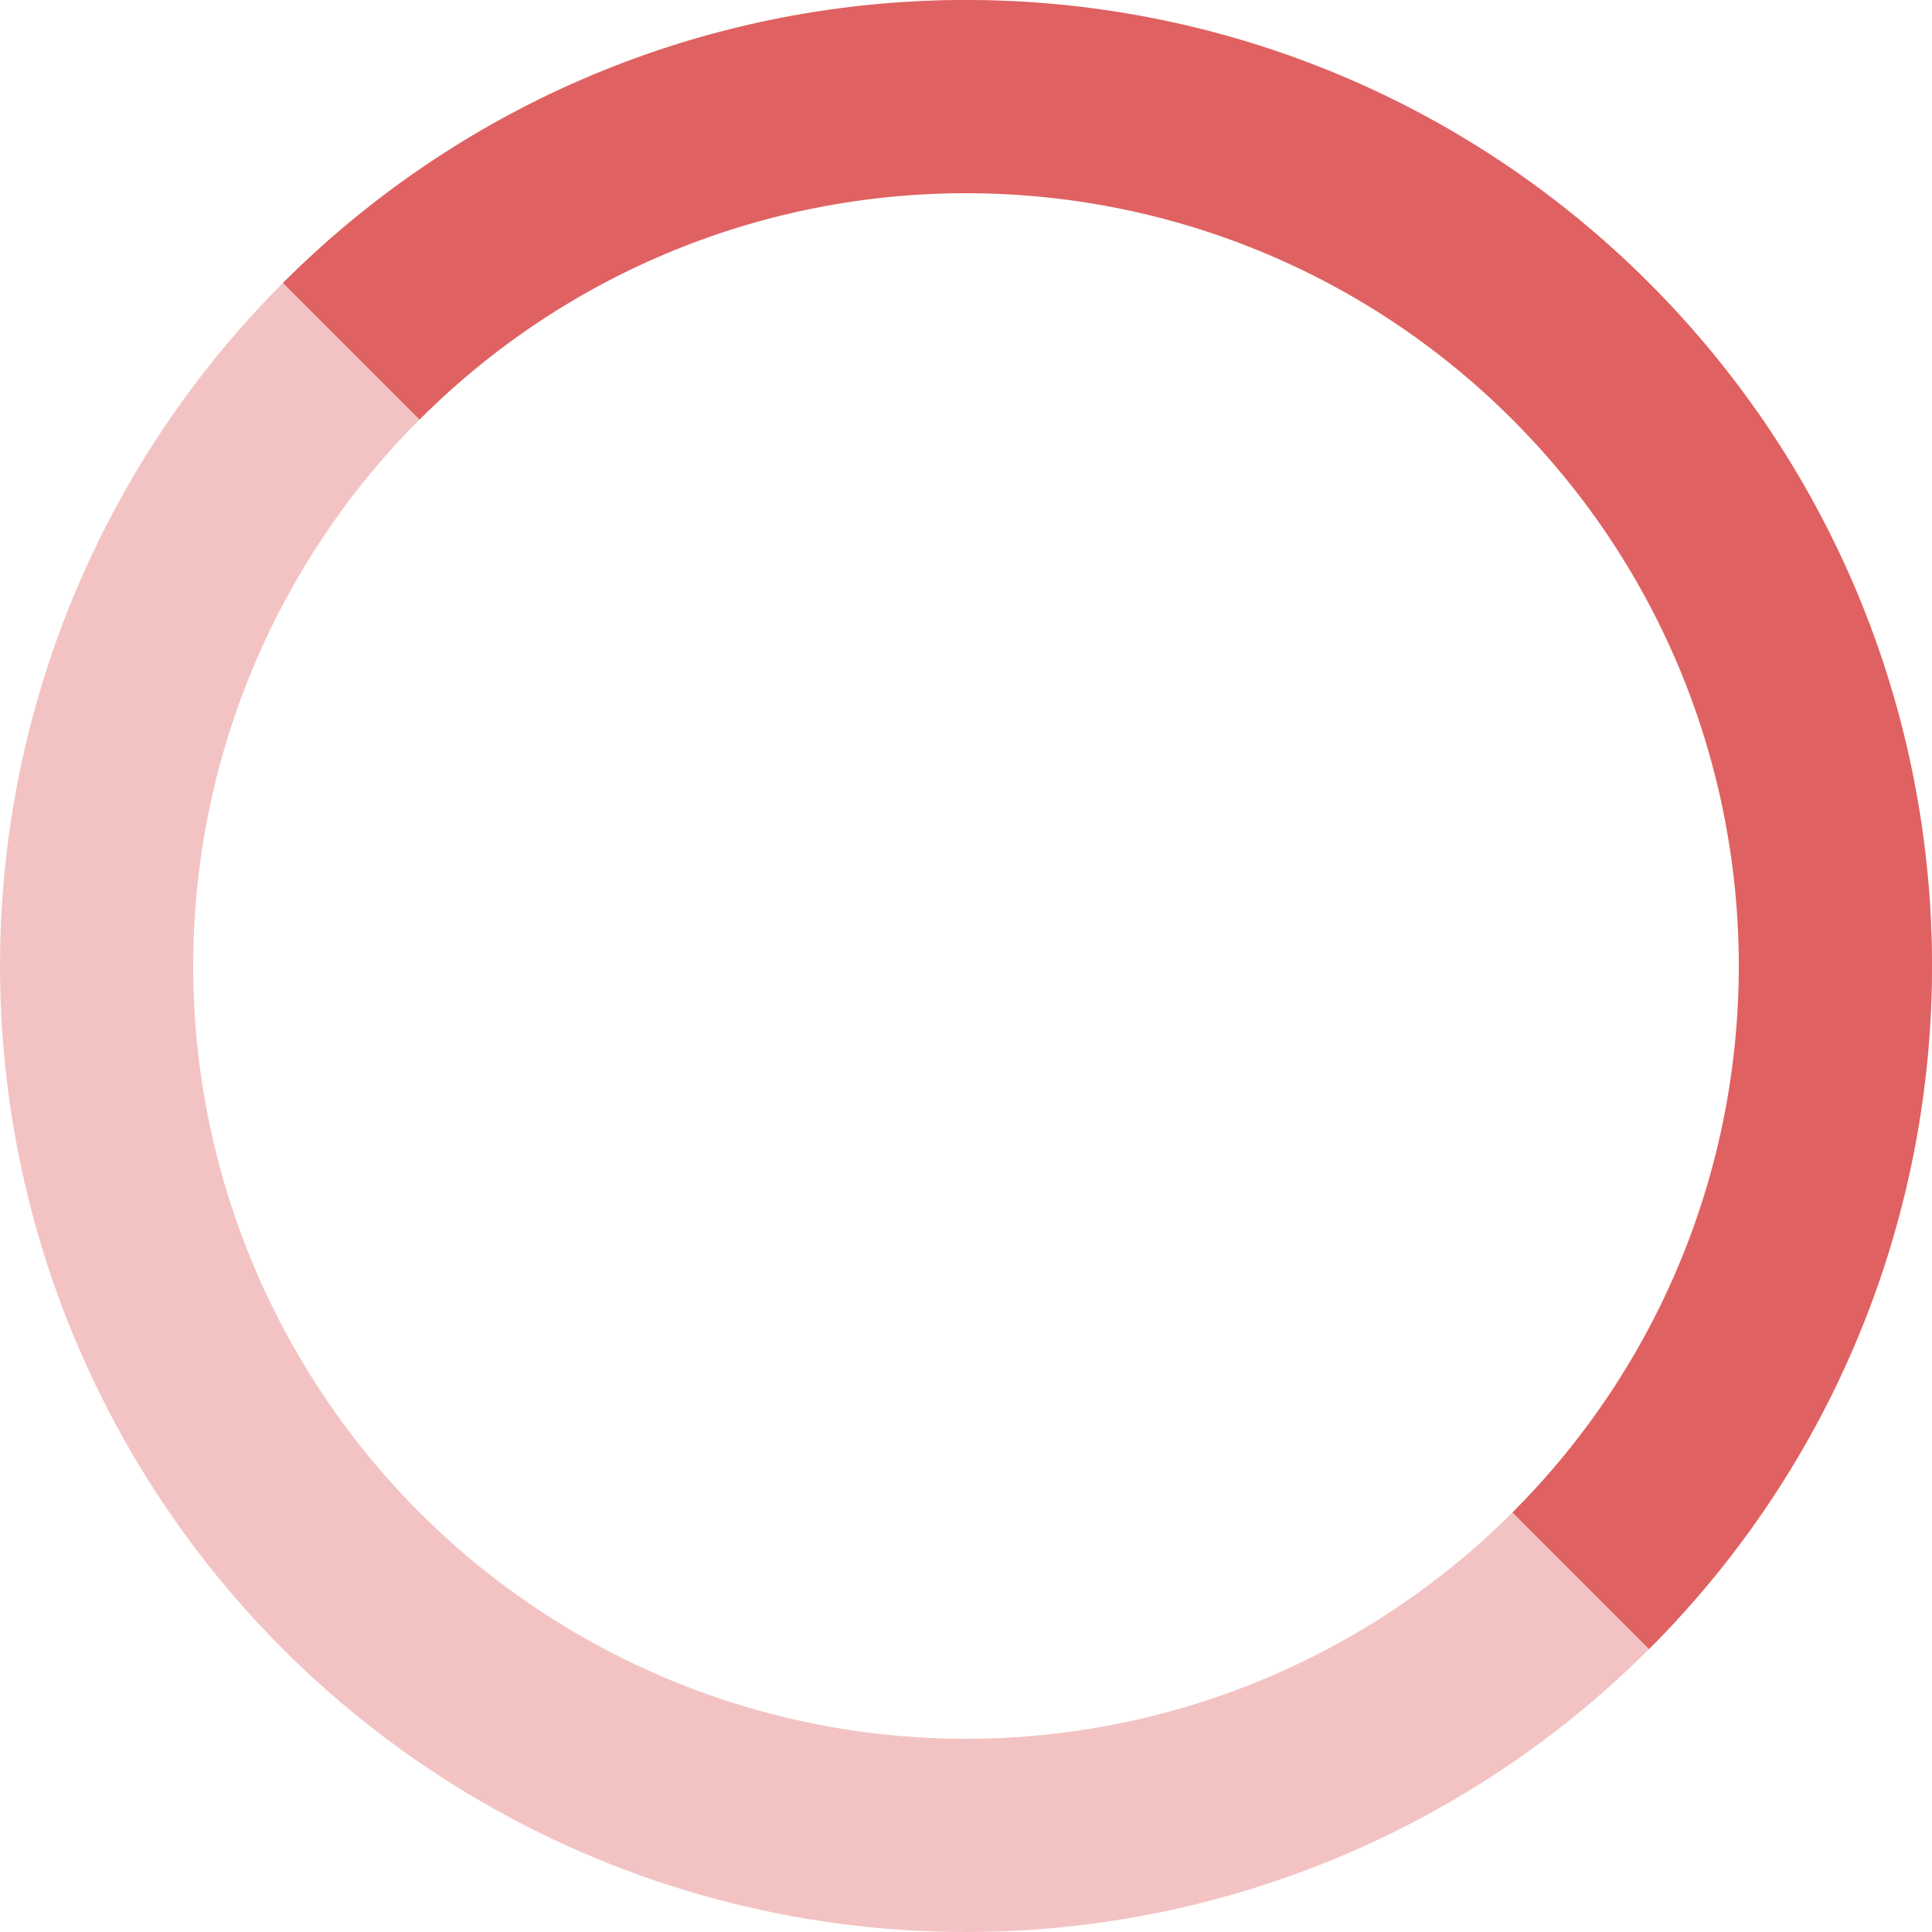<svg version="1.1"
	 xmlns="http://www.w3.org/2000/svg" xmlns:xlink="http://www.w3.org/1999/xlink"
	 x="0px" y="0px" width="20px" height="20px" viewBox="0 0 20 20" enable-background="new 0 0 20 20" xml:space="preserve">
	<circle opacity="0.25" fill="none" stroke="#d01212" stroke-width="2" stroke-miterlimit="10" cx="10" cy="10" r="9"/>
	<path opacity="0.55" fill="none" stroke="#d01212" stroke-width="2" stroke-miterlimit="10" d="M3.636,3.636
		c3.515-3.515,9.213-3.515,12.728,0s3.515,9.213,0,12.728"/>
</svg>
